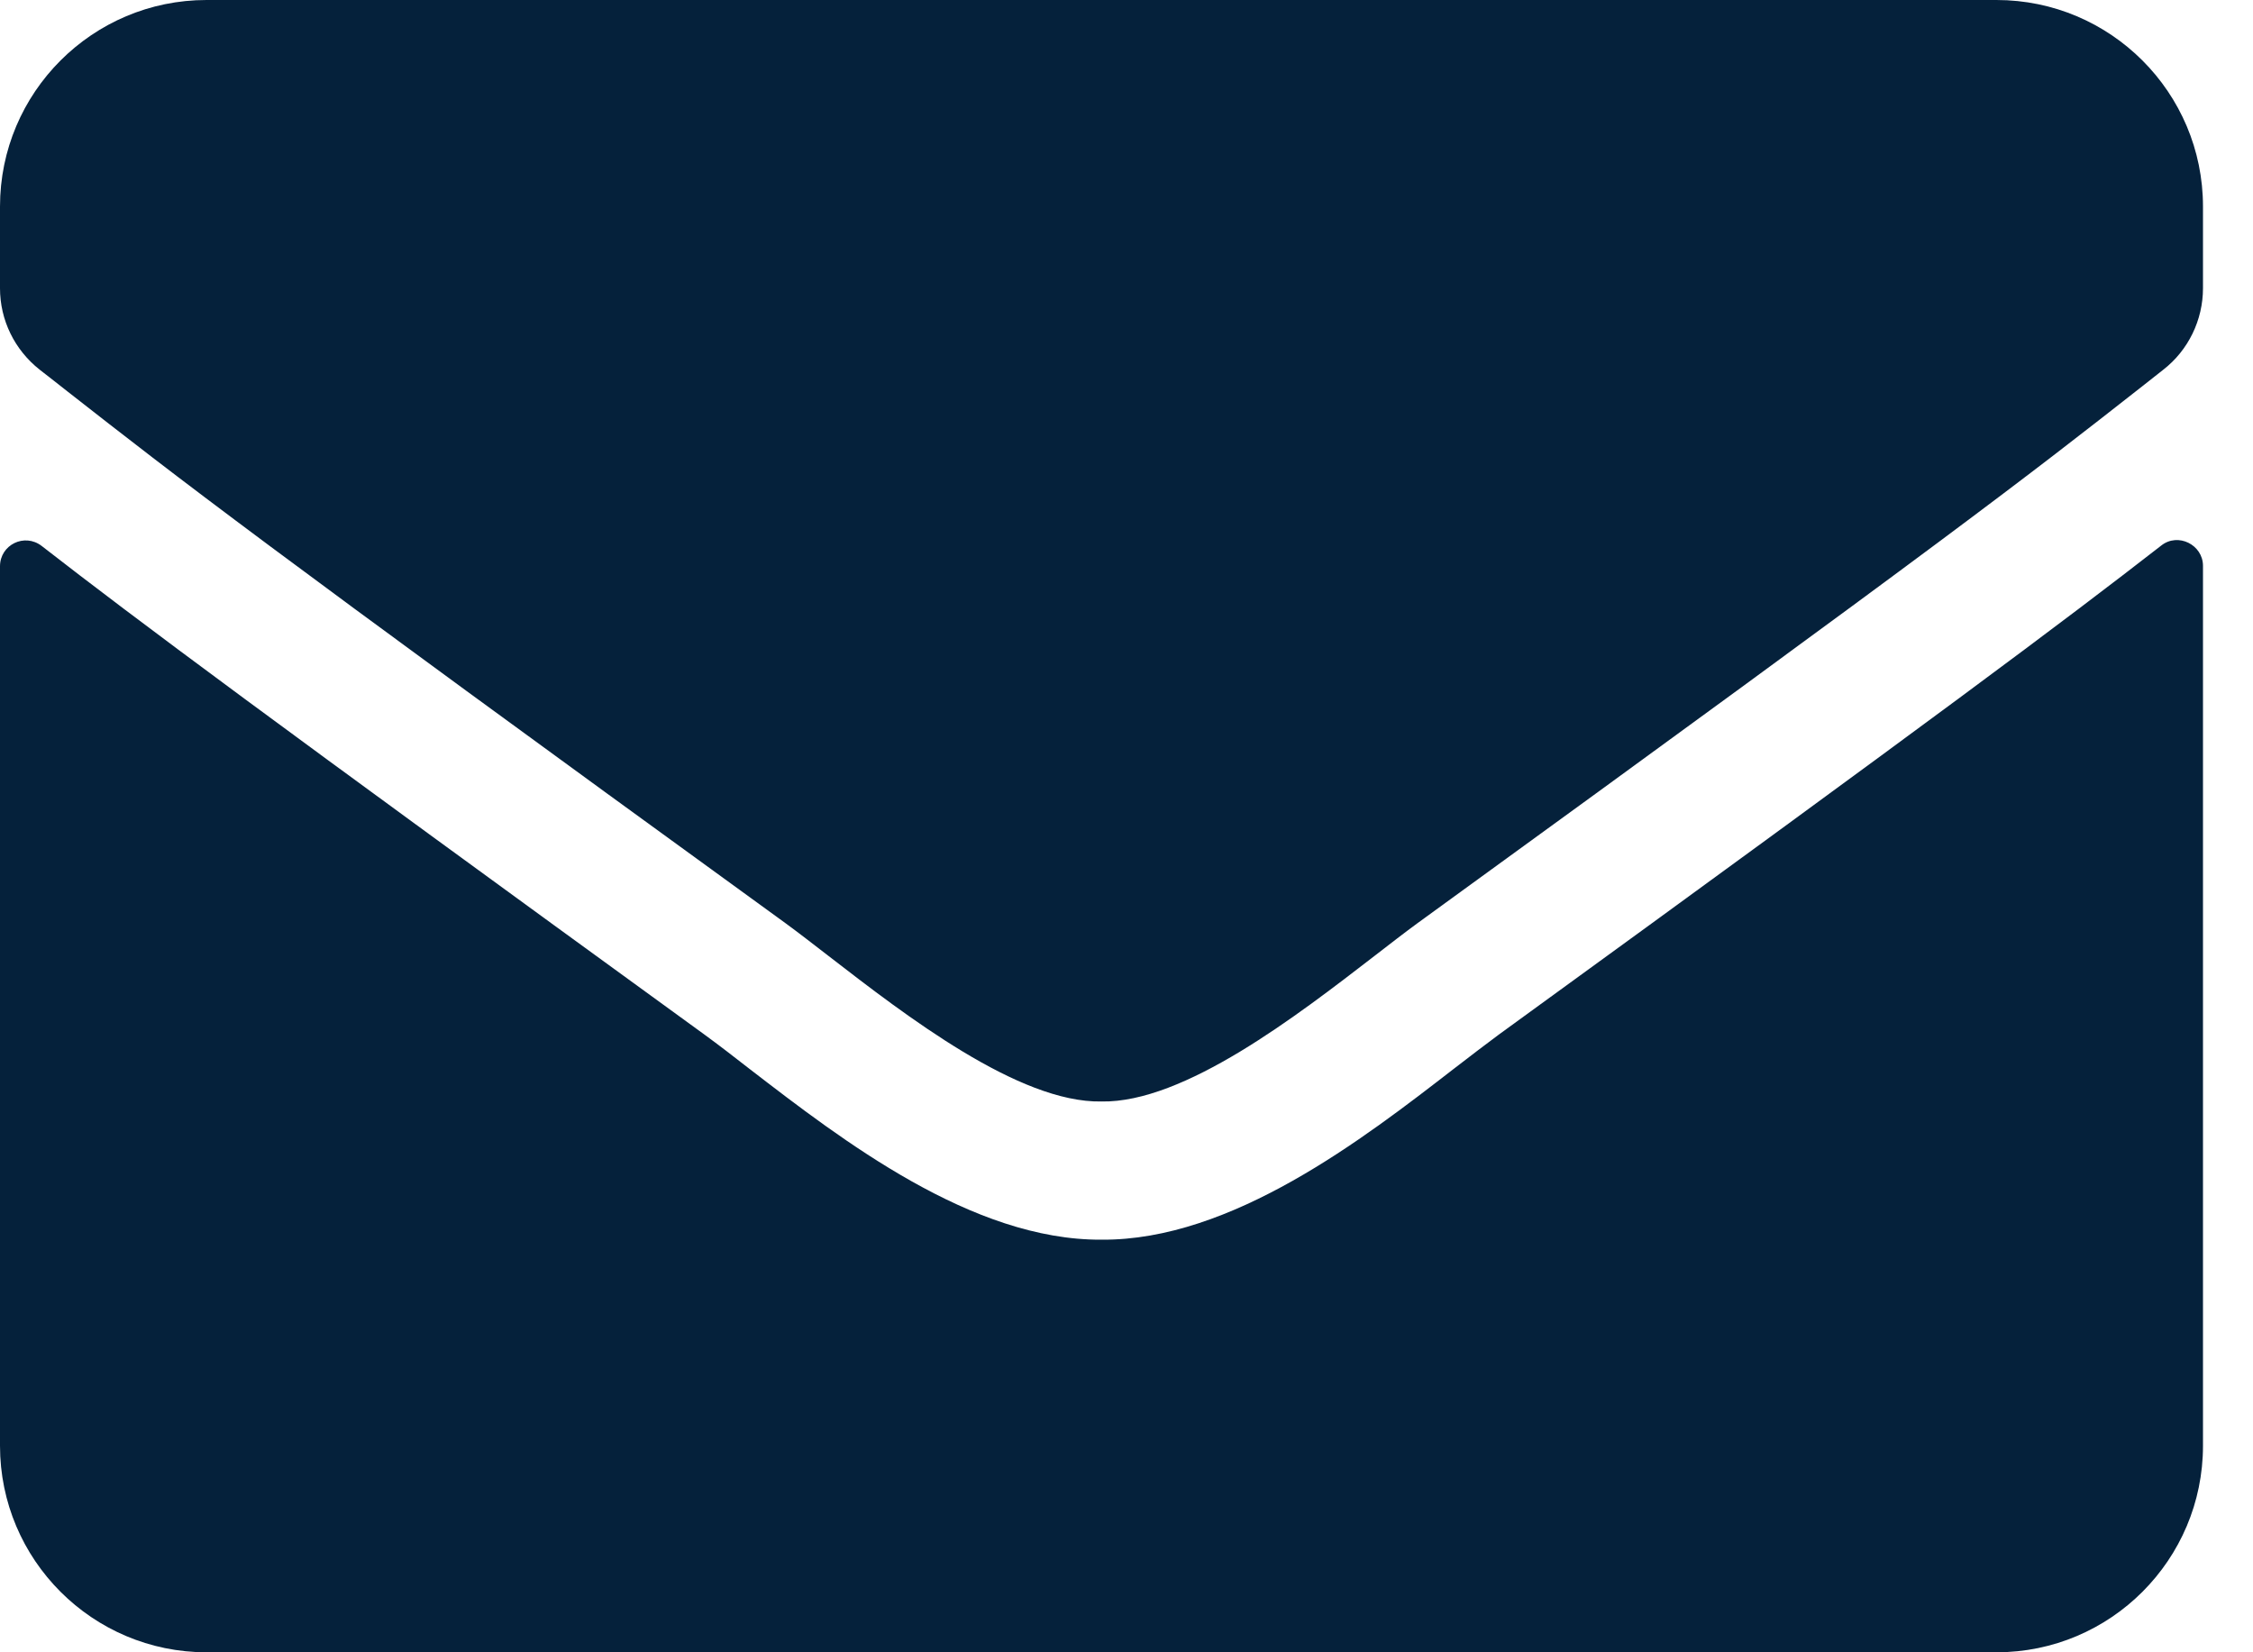<svg width="15" height="11" viewBox="0 0 15 11" fill="none" xmlns="http://www.w3.org/2000/svg">
<path fill-rule="evenodd" clip-rule="evenodd" d="M9.151 6.364C8.635 6.762 7.884 7.343 7.333 7.333C6.783 7.343 6.031 6.762 5.516 6.364C5.41 6.282 5.313 6.207 5.231 6.147C1.708 3.591 1.201 3.194 0.448 2.605C0.389 2.558 0.328 2.511 0.264 2.461C0.097 2.329 0 2.131 0 1.919V1.375C0 0.616 0.616 0 1.375 0H13.292C14.051 0 14.667 0.616 14.667 1.375V1.919C14.667 2.131 14.569 2.332 14.403 2.461C14.354 2.499 14.307 2.536 14.261 2.573C13.483 3.183 13.024 3.543 9.436 6.147C9.354 6.207 9.257 6.282 9.151 6.364ZM14.667 3.767C14.667 3.627 14.501 3.543 14.389 3.632C13.747 4.131 12.899 4.767 9.977 6.889C9.889 6.954 9.789 7.031 9.681 7.114C9.079 7.58 8.2 8.26 7.333 8.253C6.471 8.258 5.606 7.59 4.994 7.119C4.885 7.034 4.784 6.956 4.692 6.889C1.77 4.767 0.92 4.134 0.278 3.635C0.163 3.546 0 3.627 0 3.77V9.625C0 10.384 0.616 11 1.375 11H13.292C14.051 11 14.667 10.384 14.667 9.625V3.767Z" fill="#05213B"/>
</svg>
